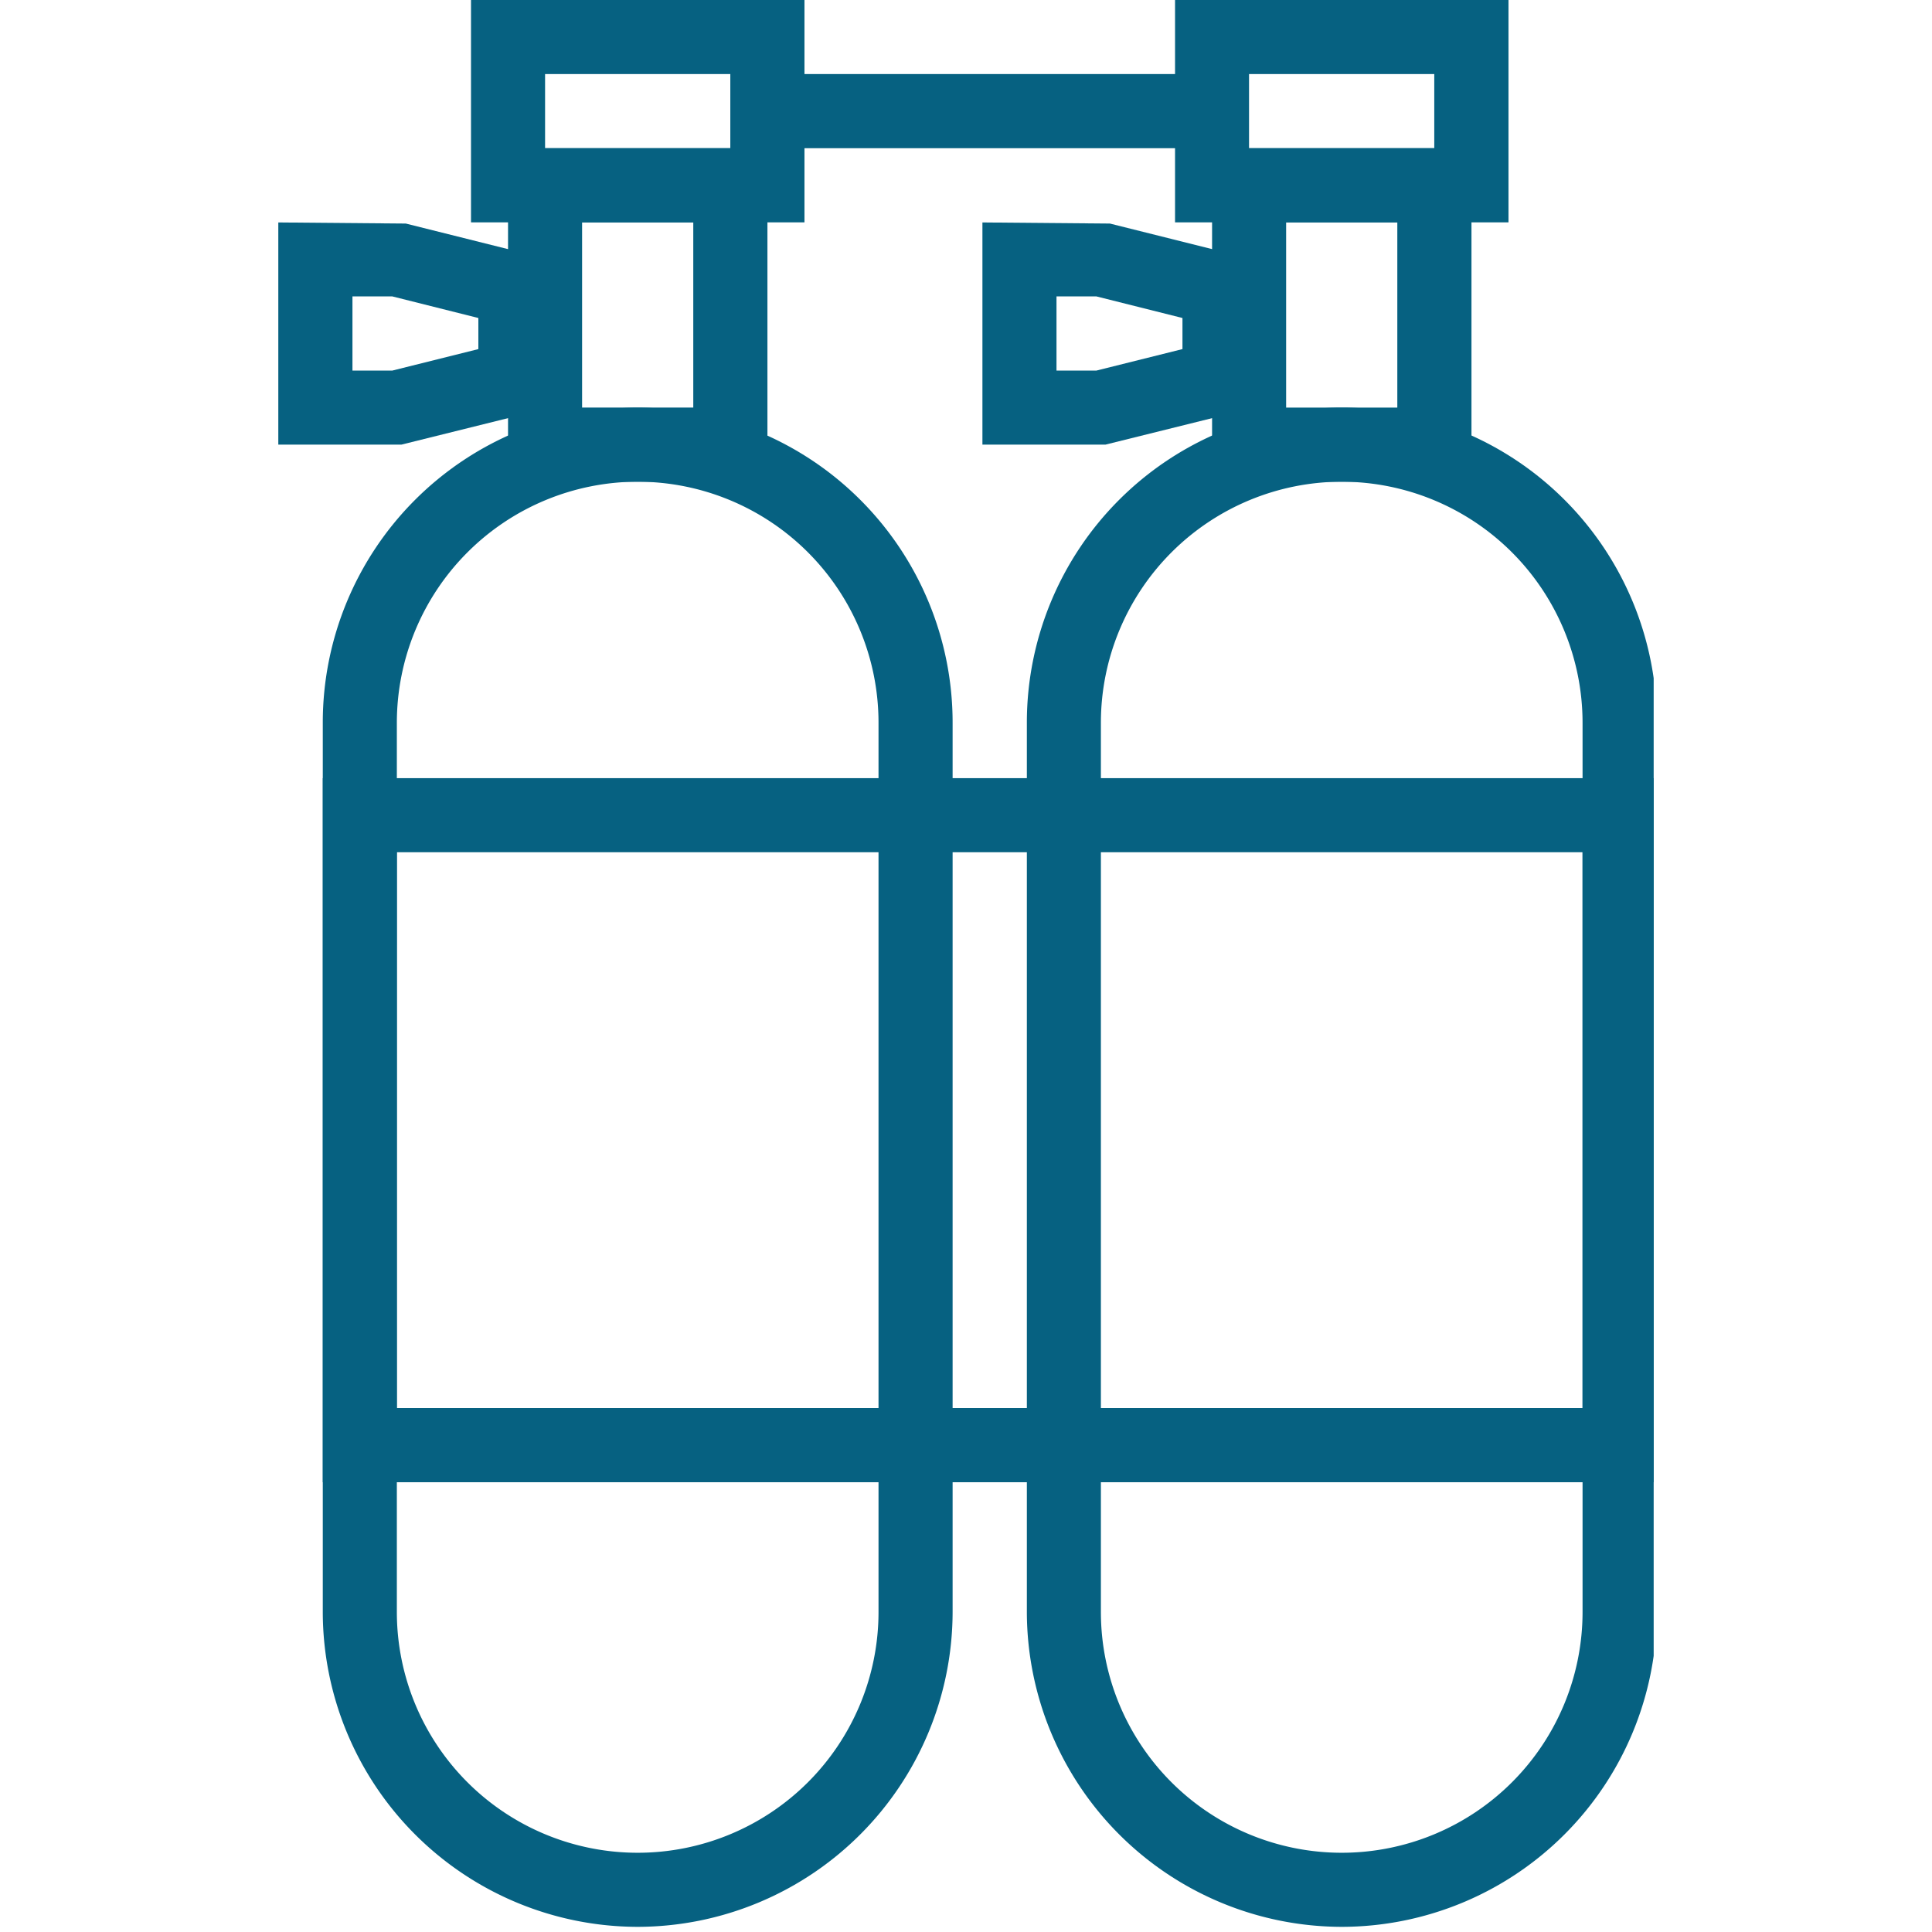 <svg xmlns="http://www.w3.org/2000/svg" xmlns:xlink="http://www.w3.org/1999/xlink" width="100" height="100" viewBox="0 0 100 100"><defs><clipPath id="clip-path"><rect id="Rectangle_101" data-name="Rectangle 101" width="100" height="100" transform="translate(370 2087)" fill="#fff" stroke="#707070" stroke-width="1"></rect></clipPath><clipPath id="clip-path-2"><path id="Path_194" data-name="Path 194" d="M16.043,40.107h69.6V77.539h-69.6Zm0,0"></path></clipPath><clipPath id="clip-path-3"><path id="Path_197" data-name="Path 197" d="M52.138,20.053H85.644v80.213H52.138Zm0,0"></path></clipPath><clipPath id="clip-path-4"><path id="Path_202" data-name="Path 202" d="M14.455,10.7H29.411V24.064H14.455Zm0,0"></path></clipPath></defs><g id="Mask_Group_28" data-name="Mask Group 28" transform="translate(-370 -2087)" clip-path="url(#clip-path)"><g id="_3" data-name="3" transform="translate(369.95 2086.733)"><path id="Path_191" data-name="Path 191" d="M33.057,100a16.321,16.321,0,0,1-16.3-16.3V37.668a16.3,16.3,0,1,1,32.6,0V83.7A16.325,16.325,0,0,1,33.057,100Zm0-74.8A12.481,12.481,0,0,0,20.591,37.668V83.7a12.465,12.465,0,0,0,24.931,0V37.668A12.477,12.477,0,0,0,33.057,25.2Zm0,0" fill="#066181"></path><path id="Path_192" data-name="Path 192" d="M39.772,25.2H26.346V7.938H39.772Zm-9.593-3.838h5.755V11.776H30.179Zm0,0" fill="#066181"></path><g id="Group_236" data-name="Group 236" clip-path="url(#clip-path-2)"><path id="Path_193" data-name="Path 193" d="M85.8,76.986H16.758V40.545H85.8Zm-65.21-3.838H81.963V44.378H20.591Zm0,0" fill="#066181"></path></g><path id="Path_195" data-name="Path 195" d="M41.689,11.776H24.429V.266H41.689ZM28.263,7.938h9.588V4.1H28.263Zm0,0" fill="#066181"></path><g id="Group_237" data-name="Group 237" clip-path="url(#clip-path-3)"><path id="Path_196" data-name="Path 196" d="M69.5,100a16.325,16.325,0,0,1-16.3-16.3V37.668a16.3,16.3,0,0,1,32.607,0V83.7A16.325,16.325,0,0,1,69.5,100Zm0-74.8A12.481,12.481,0,0,0,57.032,37.668V83.7a12.465,12.465,0,1,0,24.931,0V37.668A12.481,12.481,0,0,0,69.5,25.2Zm0,0" fill="#066181"></path></g><path id="Path_198" data-name="Path 198" d="M76.213,25.2H62.787V7.938H76.213ZM66.62,21.364h5.755V11.776H66.62Zm0,0" fill="#066181"></path><path id="Path_199" data-name="Path 199" d="M78.129,11.776H60.87V.266H78.129ZM64.7,7.938h9.588V4.1H64.7Zm0,0" fill="#066181"></path><path id="Path_200" data-name="Path 200" d="M39.772,4.1H62.787V7.938H39.772Zm0,0" fill="#066181"></path><g id="Group_238" data-name="Group 238" clip-path="url(#clip-path-4)"><path id="Path_201" data-name="Path 201" d="M20.826,23.281H14.455v-11.5l6.6.057,7.593,1.9v7.6Zm-2.533-3.833h2.063l4.454-1.112V16.727l-4.454-1.118H18.293Zm0,0" fill="#066181"></path></g><path id="Path_203" data-name="Path 203" d="M57.267,23.281H50.9v-11.5l6.6.057,7.593,1.9v7.6Zm-2.533-3.833H56.8l4.454-1.112V16.727L56.8,15.609H54.734Zm0,0" fill="#066181"></path></g></g></svg>